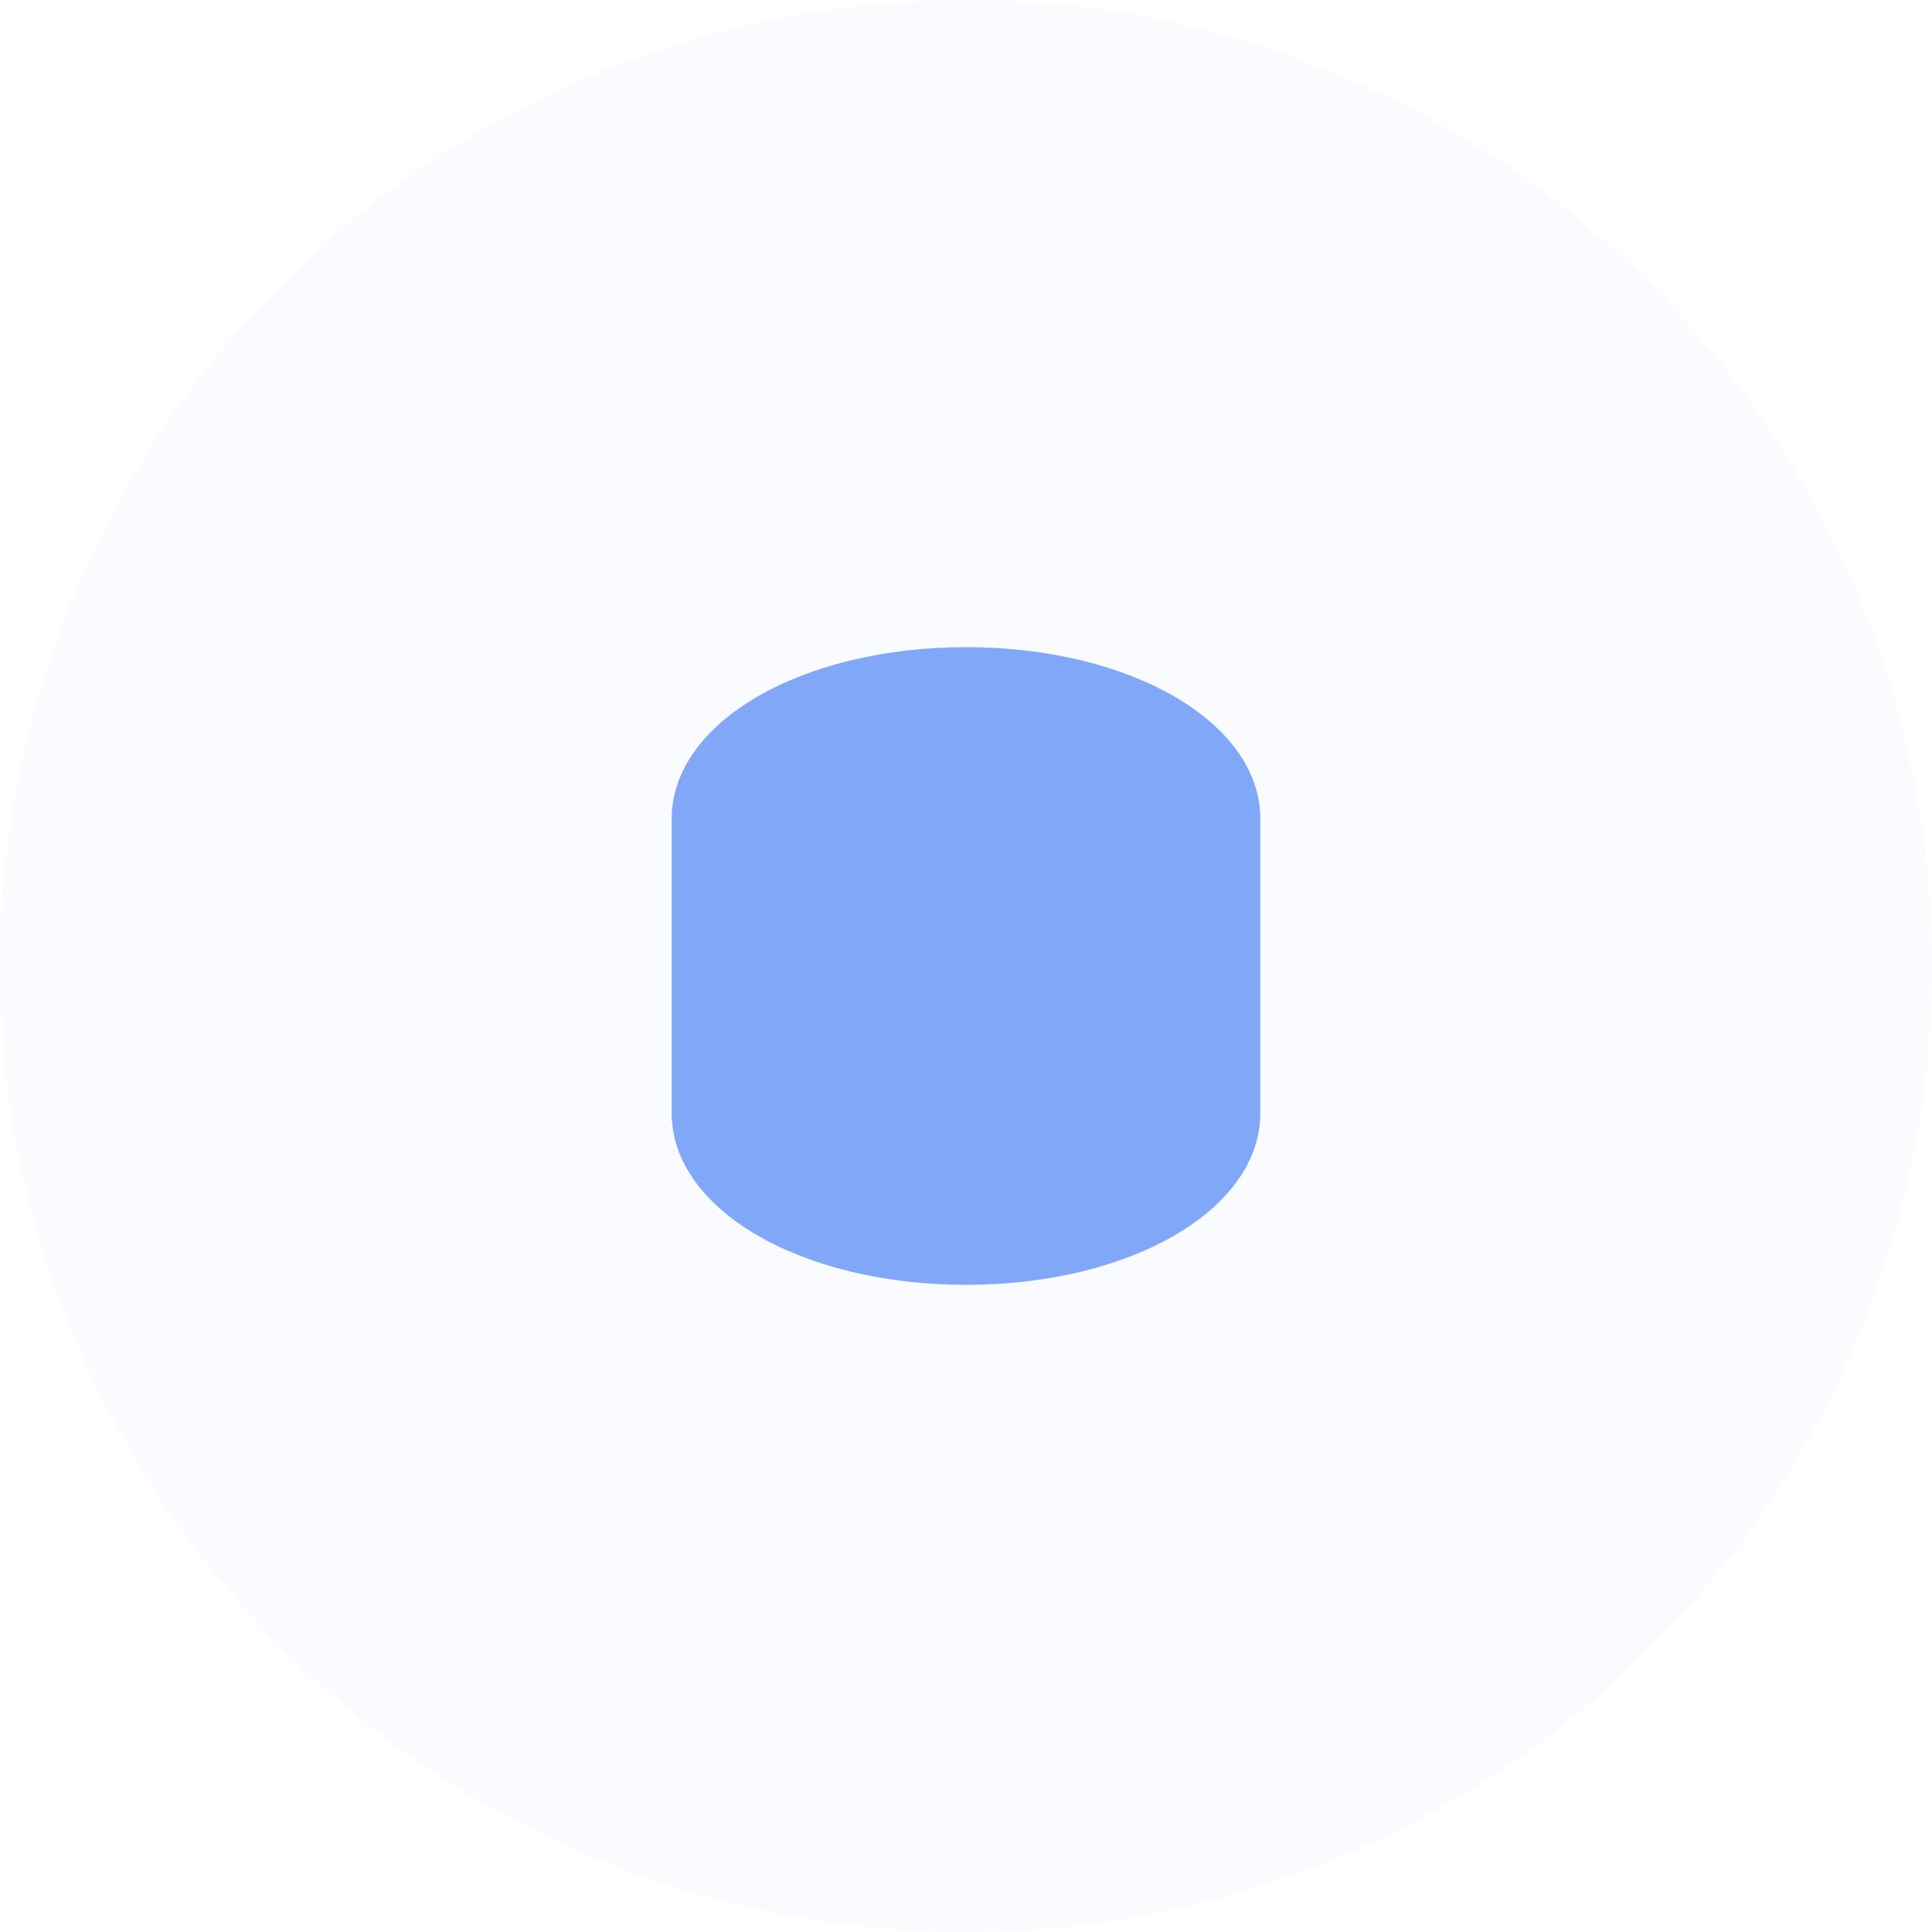 <svg width="64" height="64" viewBox="0 0 64 64" fill="none" xmlns="http://www.w3.org/2000/svg">
<circle cx="32" cy="32" r="32" fill="#81A8F8" fill-opacity="0.05"/>
<path d="M32 21.438C26.533 21.438 22.25 23.936 22.25 27.125V36.875C22.25 40.064 26.533 42.562 32 42.562C37.467 42.562 41.75 40.064 41.75 36.875V27.125C41.75 23.936 37.467 21.438 32 21.438Z" fill="#81A8F8"/>
</svg>
